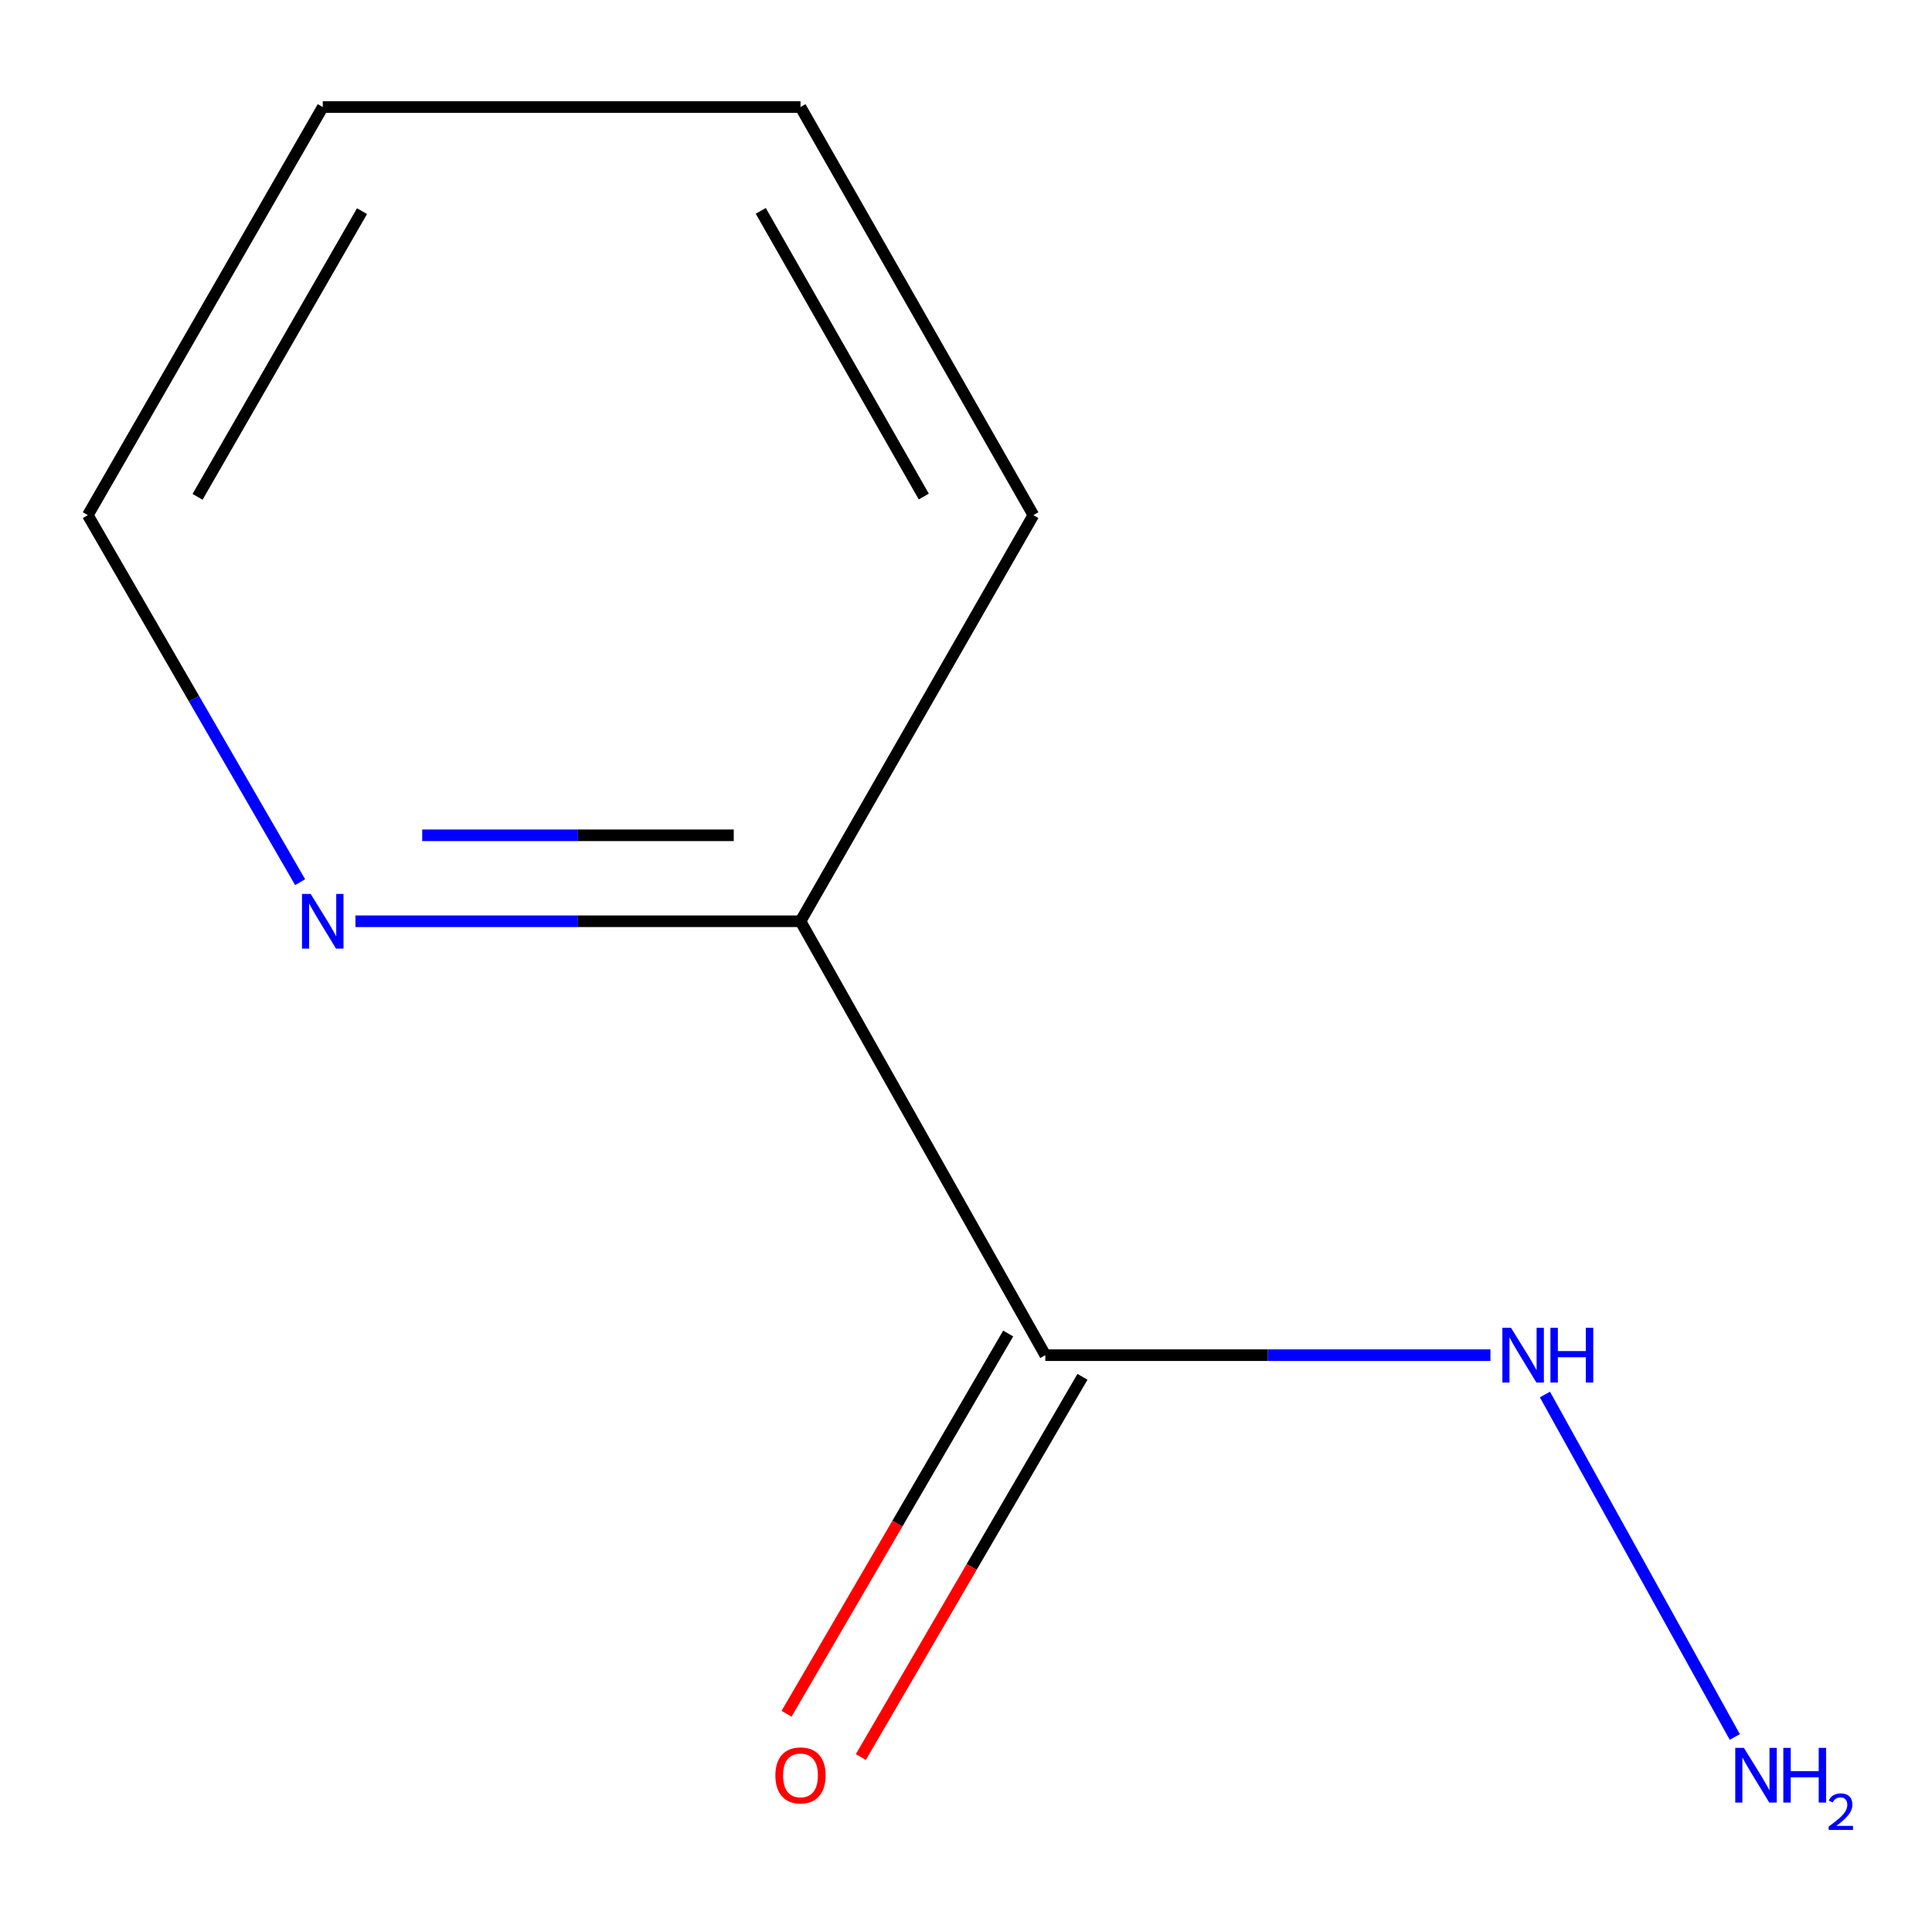 <?xml version='1.0' encoding='iso-8859-1'?>
<svg version='1.1' baseProfile='full'
              xmlns='http://www.w3.org/2000/svg'
                      xmlns:rdkit='http://www.rdkit.org/xml'
                      xmlns:xlink='http://www.w3.org/1999/xlink'
                  xml:space='preserve'
width='1000px' height='1000px' viewBox='0 0 1000 1000'>
<!-- END OF HEADER -->
<rect style='opacity:1.0;fill:#FFFFFF;stroke:none' width='1000' height='1000' x='0' y='0'> </rect>
<path class='bond-0' d='M 541.057,701.434 L 414.338,476.845' style='fill:none;fill-rule:evenodd;stroke:#000000;stroke-width:6px;stroke-linecap:butt;stroke-linejoin:miter;stroke-opacity:1' />
<path class='bond-2' d='M 521.835,690.23 L 464.482,788.634' style='fill:none;fill-rule:evenodd;stroke:#000000;stroke-width:6px;stroke-linecap:butt;stroke-linejoin:miter;stroke-opacity:1' />
<path class='bond-2' d='M 464.482,788.634 L 407.129,887.038' style='fill:none;fill-rule:evenodd;stroke:#FF0000;stroke-width:6px;stroke-linecap:butt;stroke-linejoin:miter;stroke-opacity:1' />
<path class='bond-2' d='M 560.279,712.637 L 502.927,811.041' style='fill:none;fill-rule:evenodd;stroke:#000000;stroke-width:6px;stroke-linecap:butt;stroke-linejoin:miter;stroke-opacity:1' />
<path class='bond-2' d='M 502.927,811.041 L 445.574,909.445' style='fill:none;fill-rule:evenodd;stroke:#FF0000;stroke-width:6px;stroke-linecap:butt;stroke-linejoin:miter;stroke-opacity:1' />
<path class='bond-3' d='M 541.057,701.434 L 656.249,701.434' style='fill:none;fill-rule:evenodd;stroke:#000000;stroke-width:6px;stroke-linecap:butt;stroke-linejoin:miter;stroke-opacity:1' />
<path class='bond-3' d='M 656.249,701.434 L 771.442,701.434' style='fill:none;fill-rule:evenodd;stroke:#0000FF;stroke-width:6px;stroke-linecap:butt;stroke-linejoin:miter;stroke-opacity:1' />
<path class='bond-1' d='M 414.338,476.845 L 299.158,476.845' style='fill:none;fill-rule:evenodd;stroke:#000000;stroke-width:6px;stroke-linecap:butt;stroke-linejoin:miter;stroke-opacity:1' />
<path class='bond-1' d='M 299.158,476.845 L 183.978,476.845' style='fill:none;fill-rule:evenodd;stroke:#0000FF;stroke-width:6px;stroke-linecap:butt;stroke-linejoin:miter;stroke-opacity:1' />
<path class='bond-1' d='M 379.784,432.348 L 299.158,432.348' style='fill:none;fill-rule:evenodd;stroke:#000000;stroke-width:6px;stroke-linecap:butt;stroke-linejoin:miter;stroke-opacity:1' />
<path class='bond-1' d='M 299.158,432.348 L 218.532,432.348' style='fill:none;fill-rule:evenodd;stroke:#0000FF;stroke-width:6px;stroke-linecap:butt;stroke-linejoin:miter;stroke-opacity:1' />
<path class='bond-6' d='M 414.338,476.845 L 534.877,266.644' style='fill:none;fill-rule:evenodd;stroke:#000000;stroke-width:6px;stroke-linecap:butt;stroke-linejoin:miter;stroke-opacity:1' />
<path class='bond-5' d='M 155.353,456.614 L 100.404,361.629' style='fill:none;fill-rule:evenodd;stroke:#0000FF;stroke-width:6px;stroke-linecap:butt;stroke-linejoin:miter;stroke-opacity:1' />
<path class='bond-5' d='M 100.404,361.629 L 45.455,266.644' style='fill:none;fill-rule:evenodd;stroke:#000000;stroke-width:6px;stroke-linecap:butt;stroke-linejoin:miter;stroke-opacity:1' />
<path class='bond-4' d='M 799.66,721.808 L 897.93,899.06' style='fill:none;fill-rule:evenodd;stroke:#0000FF;stroke-width:6px;stroke-linecap:butt;stroke-linejoin:miter;stroke-opacity:1' />
<path class='bond-9' d='M 45.455,266.644 L 167.056,55.405' style='fill:none;fill-rule:evenodd;stroke:#000000;stroke-width:6px;stroke-linecap:butt;stroke-linejoin:miter;stroke-opacity:1' />
<path class='bond-9' d='M 102.259,257.158 L 187.38,109.29' style='fill:none;fill-rule:evenodd;stroke:#000000;stroke-width:6px;stroke-linecap:butt;stroke-linejoin:miter;stroke-opacity:1' />
<path class='bond-8' d='M 534.877,266.644 L 414.338,55.405' style='fill:none;fill-rule:evenodd;stroke:#000000;stroke-width:6px;stroke-linecap:butt;stroke-linejoin:miter;stroke-opacity:1' />
<path class='bond-8' d='M 478.148,257.012 L 393.771,109.144' style='fill:none;fill-rule:evenodd;stroke:#000000;stroke-width:6px;stroke-linecap:butt;stroke-linejoin:miter;stroke-opacity:1' />
<path class='bond-7' d='M 167.056,55.405 L 414.338,55.405' style='fill:none;fill-rule:evenodd;stroke:#000000;stroke-width:6px;stroke-linecap:butt;stroke-linejoin:miter;stroke-opacity:1' />
<path  class='atom-2' d='M 160.796 462.685
L 170.076 477.685
Q 170.996 479.165, 172.476 481.845
Q 173.956 484.525, 174.036 484.685
L 174.036 462.685
L 177.796 462.685
L 177.796 491.005
L 173.916 491.005
L 163.956 474.605
Q 162.796 472.685, 161.556 470.485
Q 160.356 468.285, 159.996 467.605
L 159.996 491.005
L 156.316 491.005
L 156.316 462.685
L 160.796 462.685
' fill='#0000FF'/>
<path  class='atom-3' d='M 401.338 918.933
Q 401.338 912.133, 404.698 908.333
Q 408.058 904.533, 414.338 904.533
Q 420.618 904.533, 423.978 908.333
Q 427.338 912.133, 427.338 918.933
Q 427.338 925.813, 423.938 929.733
Q 420.538 933.613, 414.338 933.613
Q 408.098 933.613, 404.698 929.733
Q 401.338 925.853, 401.338 918.933
M 414.338 930.413
Q 418.658 930.413, 420.978 927.533
Q 423.338 924.613, 423.338 918.933
Q 423.338 913.373, 420.978 910.573
Q 418.658 907.733, 414.338 907.733
Q 410.018 907.733, 407.658 910.533
Q 405.338 913.333, 405.338 918.933
Q 405.338 924.653, 407.658 927.533
Q 410.018 930.413, 414.338 930.413
' fill='#FF0000'/>
<path  class='atom-4' d='M 782.104 687.274
L 791.384 702.274
Q 792.304 703.754, 793.784 706.434
Q 795.264 709.114, 795.344 709.274
L 795.344 687.274
L 799.104 687.274
L 799.104 715.594
L 795.224 715.594
L 785.264 699.194
Q 784.104 697.274, 782.864 695.074
Q 781.664 692.874, 781.304 692.194
L 781.304 715.594
L 777.624 715.594
L 777.624 687.274
L 782.104 687.274
' fill='#0000FF'/>
<path  class='atom-4' d='M 802.504 687.274
L 806.344 687.274
L 806.344 699.314
L 820.824 699.314
L 820.824 687.274
L 824.664 687.274
L 824.664 715.594
L 820.824 715.594
L 820.824 702.514
L 806.344 702.514
L 806.344 715.594
L 802.504 715.594
L 802.504 687.274
' fill='#0000FF'/>
<path  class='atom-5' d='M 902.643 904.693
L 911.923 919.693
Q 912.843 921.173, 914.323 923.853
Q 915.803 926.533, 915.883 926.693
L 915.883 904.693
L 919.643 904.693
L 919.643 933.013
L 915.763 933.013
L 905.803 916.613
Q 904.643 914.693, 903.403 912.493
Q 902.203 910.293, 901.843 909.613
L 901.843 933.013
L 898.163 933.013
L 898.163 904.693
L 902.643 904.693
' fill='#0000FF'/>
<path  class='atom-5' d='M 923.043 904.693
L 926.883 904.693
L 926.883 916.733
L 941.363 916.733
L 941.363 904.693
L 945.203 904.693
L 945.203 933.013
L 941.363 933.013
L 941.363 919.933
L 926.883 919.933
L 926.883 933.013
L 923.043 933.013
L 923.043 904.693
' fill='#0000FF'/>
<path  class='atom-5' d='M 946.576 932.019
Q 947.262 930.251, 948.899 929.274
Q 950.536 928.271, 952.806 928.271
Q 955.631 928.271, 957.215 929.802
Q 958.799 931.333, 958.799 934.052
Q 958.799 936.824, 956.74 939.411
Q 954.707 941.999, 950.483 945.061
L 959.116 945.061
L 959.116 947.173
L 946.523 947.173
L 946.523 945.404
Q 950.008 942.923, 952.067 941.075
Q 954.153 939.227, 955.156 937.563
Q 956.159 935.9, 956.159 934.184
Q 956.159 932.389, 955.261 931.386
Q 954.364 930.383, 952.806 930.383
Q 951.301 930.383, 950.298 930.99
Q 949.295 931.597, 948.582 932.943
L 946.576 932.019
' fill='#0000FF'/>
</svg>
